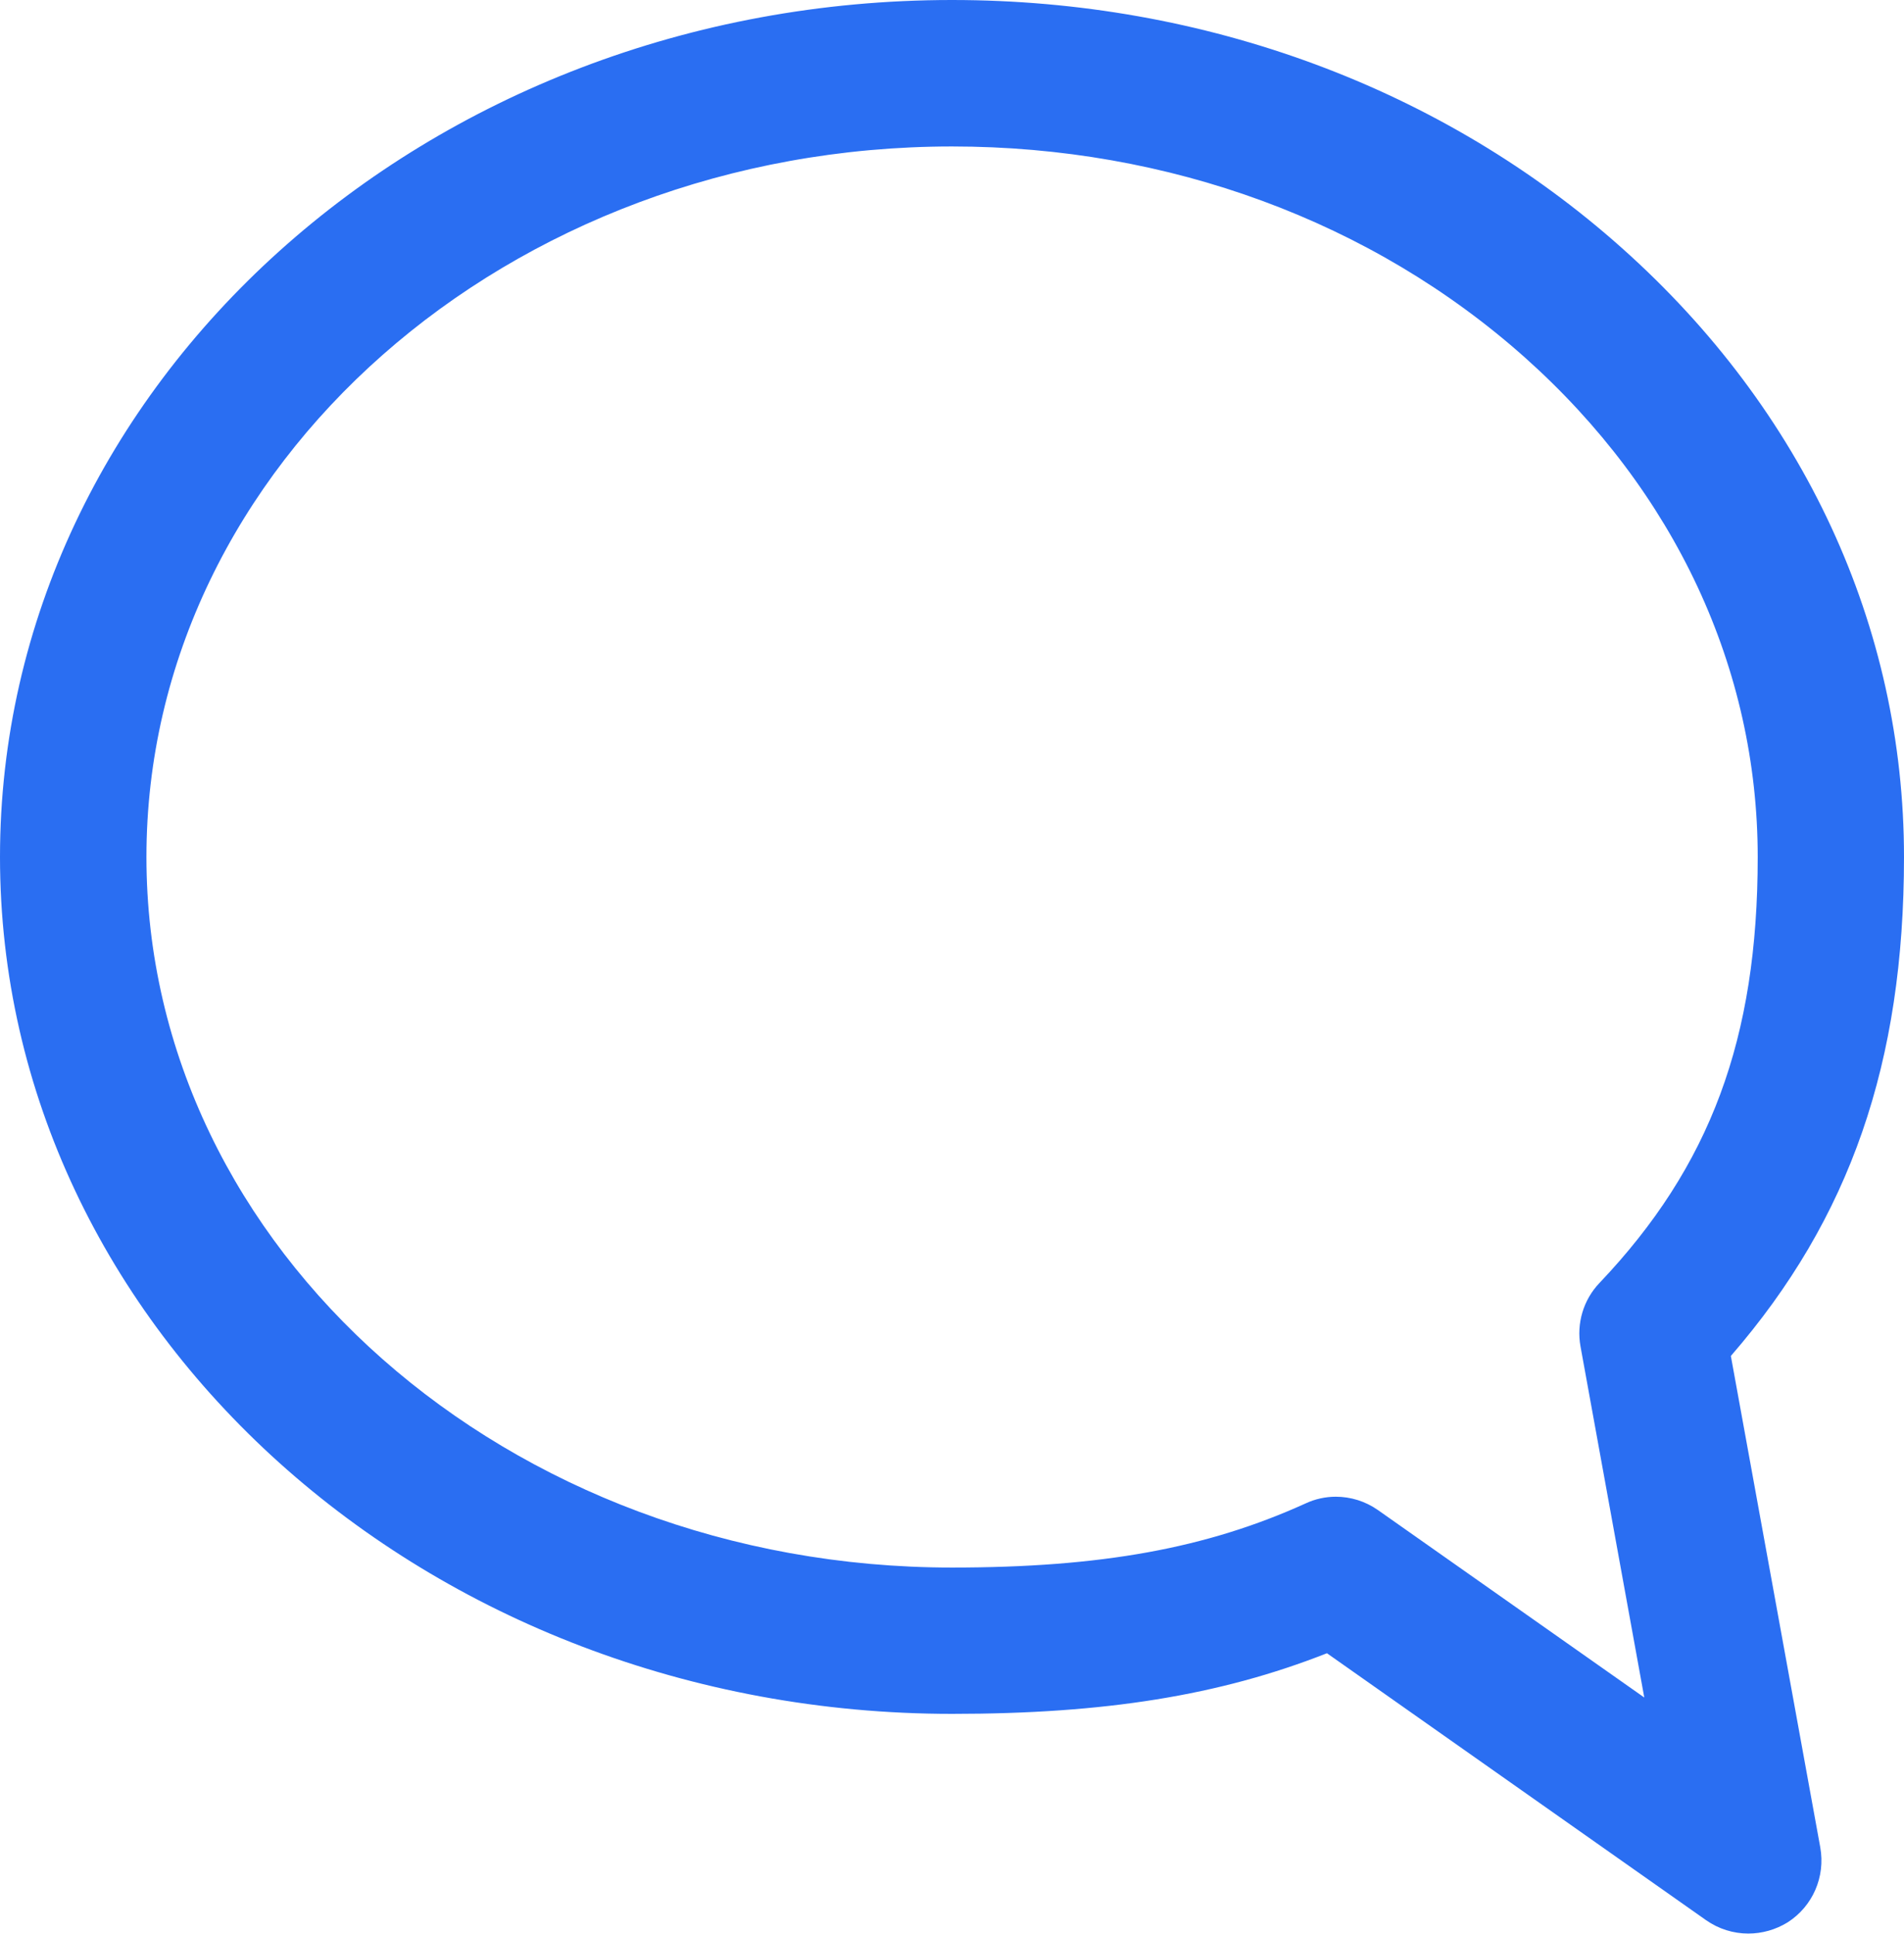 <?xml version="1.0" encoding="UTF-8" standalone="no"?><svg xmlns="http://www.w3.org/2000/svg" xmlns:xlink="http://www.w3.org/1999/xlink" fill="#2a6ef2" height="128.9" preserveAspectRatio="xMidYMid meet" version="1" viewBox="0.0 0.0 126.9 128.9" width="126.9" zoomAndPan="magnify"><g id="change1_1"><path d="M89.03,99.74c0.99,0,1.97,0.3,2.81,0.89l17.75,12.49l-4.25-23.39c-0.28-1.53,0.19-3.11,1.26-4.23 c7.4-7.79,10.55-16.28,10.55-28.39c0-12.54-5.51-24.36-15.52-33.29C91.45,14.75,77.9,9.76,63.45,9.76 C33.85,9.77,9.76,31,9.76,57.11c0,26.11,24.08,47.35,53.69,47.35c9.93,0,16.97-1.28,23.56-4.27 C87.65,99.89,88.34,99.74,89.03,99.74 M116.52,128.85c-0.98,0-1.97-0.3-2.81-0.89l-25.27-17.79c-7.16,2.82-14.82,4.04-24.98,4.04 C28.46,114.21,0,88.6,0,57.11C0,25.62,28.46,0,63.45,0c16.84,0,32.71,5.87,44.66,16.54c12.11,10.8,18.79,25.21,18.79,40.57 c0,13.7-3.58,24.07-11.54,33.25l5.96,32.75c0.35,1.95-0.5,3.92-2.17,4.99C118.34,128.6,117.43,128.85,116.52,128.85" fill="inherit"/></g></svg>